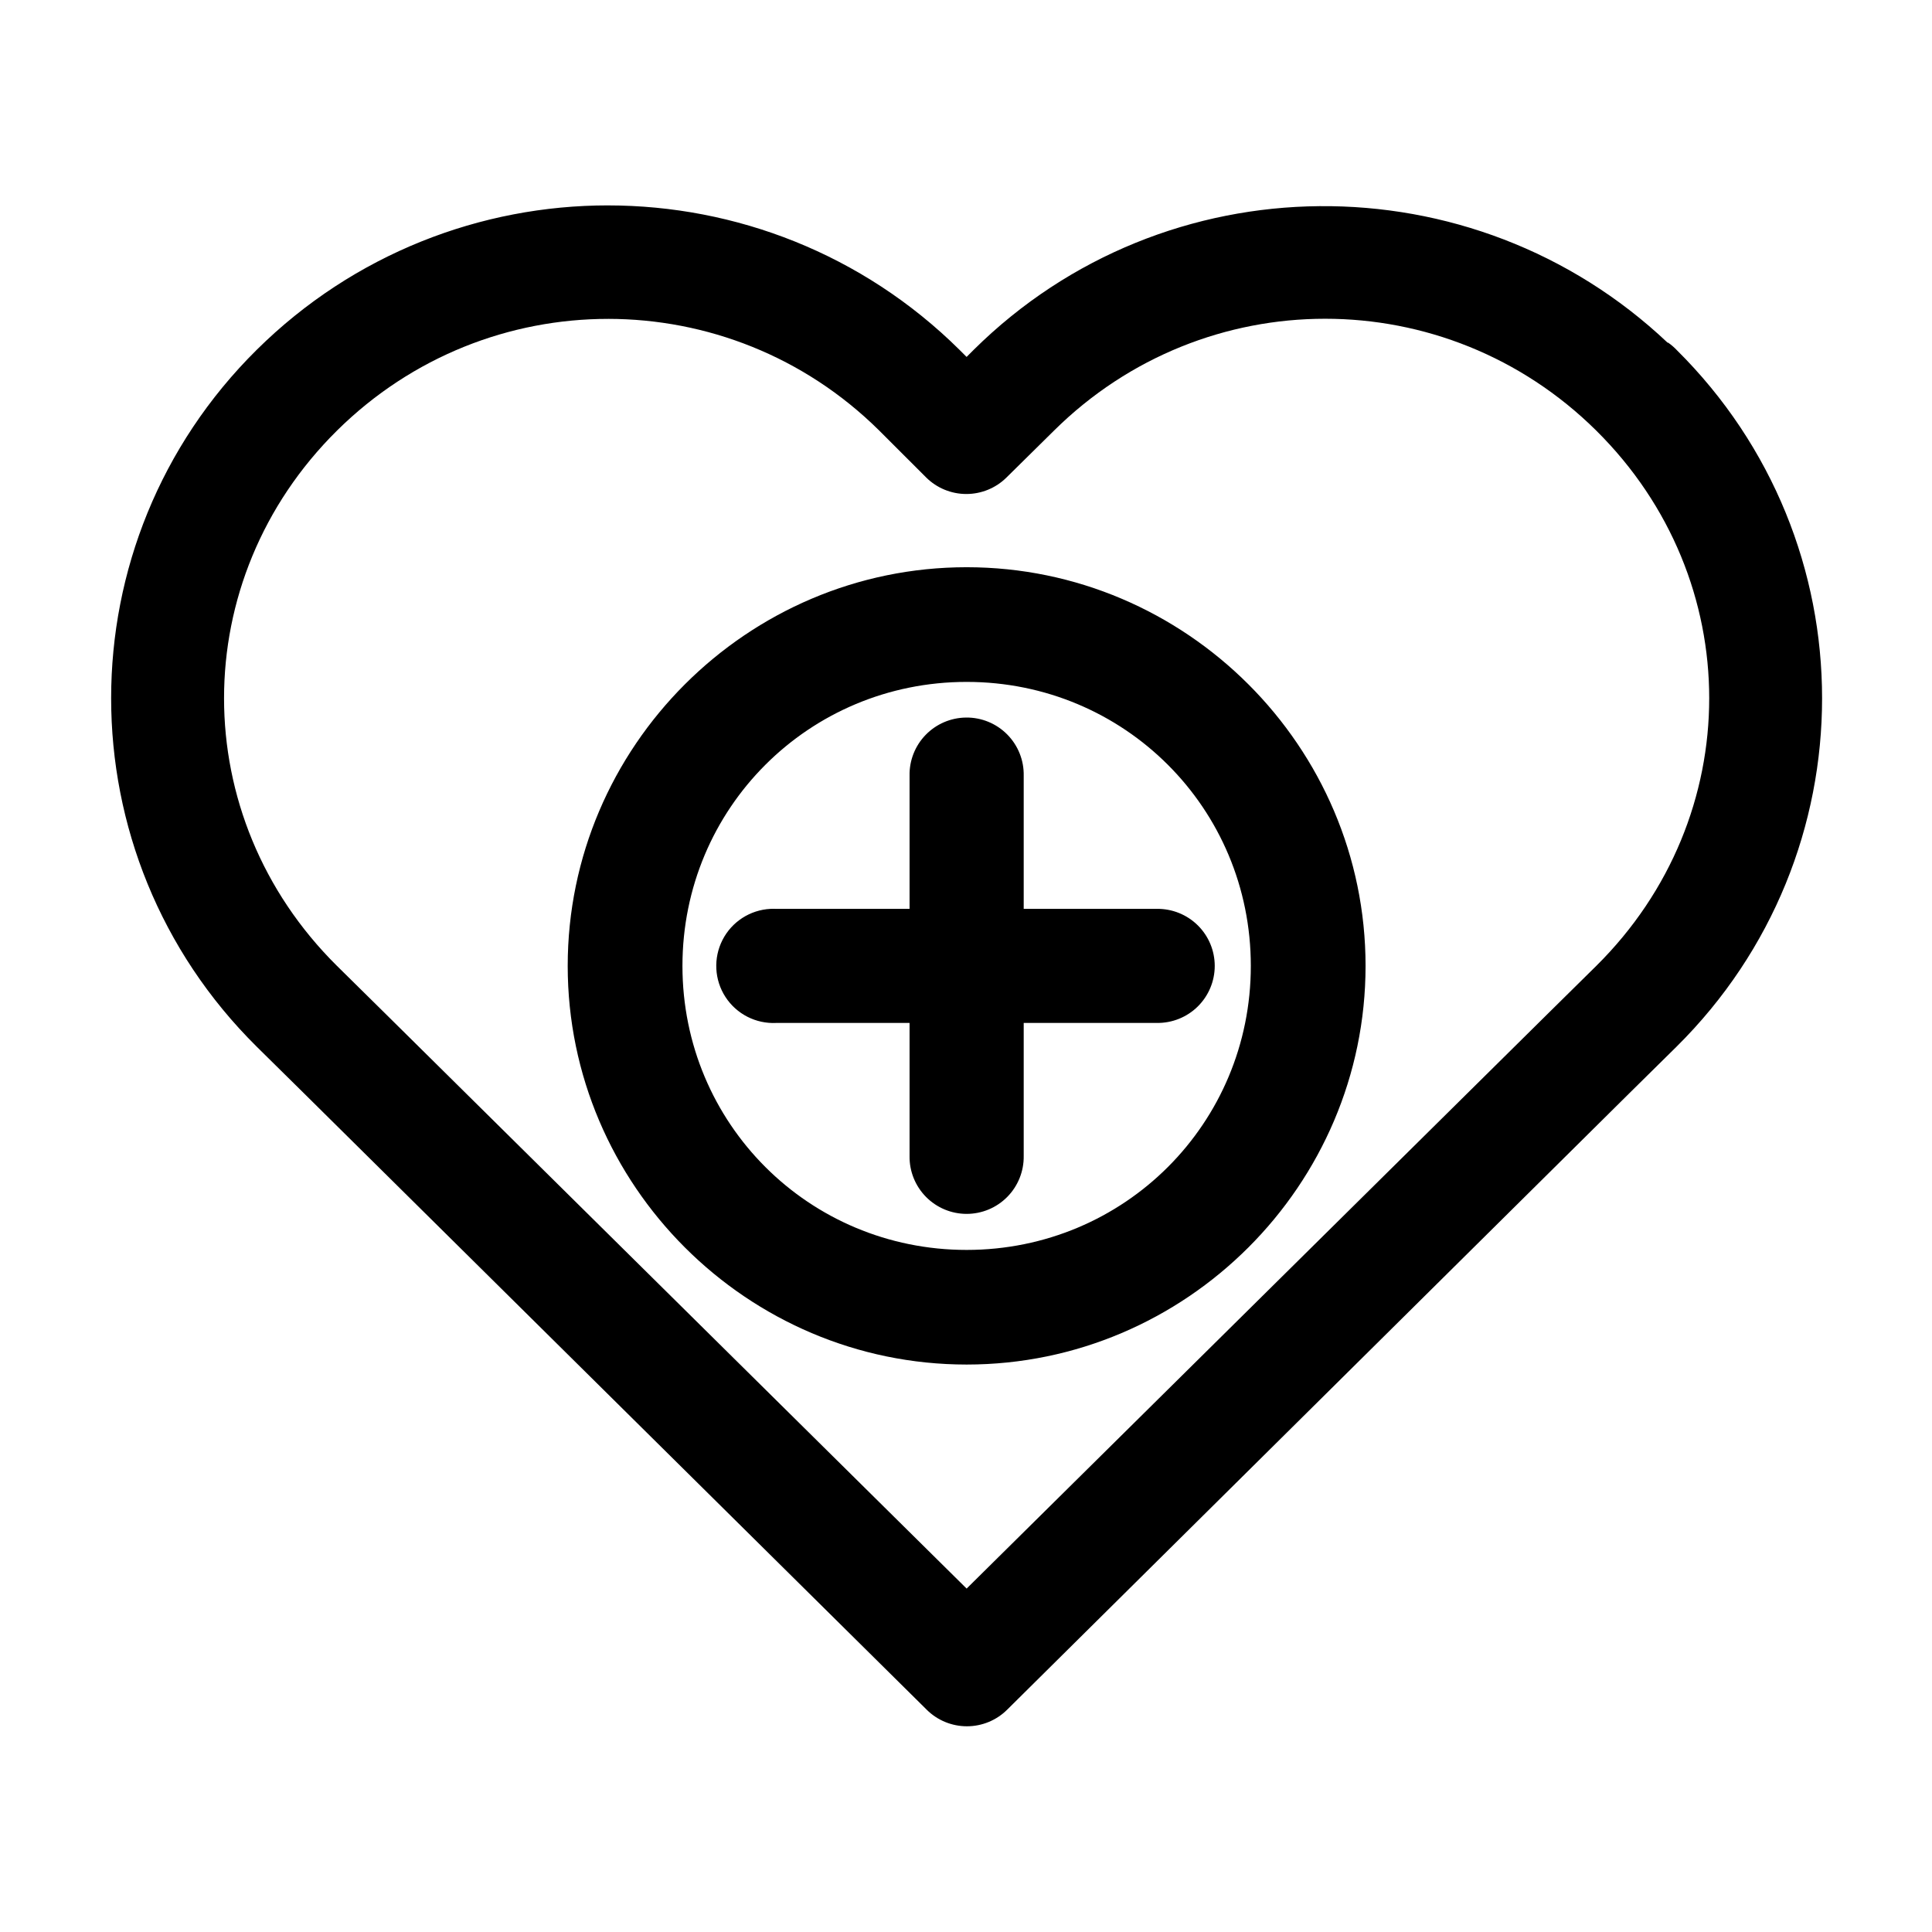 <?xml version="1.0" encoding="UTF-8"?>
<!-- Uploaded to: SVG Repo, www.svgrepo.com, Generator: SVG Repo Mixer Tools -->
<svg fill="#000000" width="800px" height="800px" version="1.1" viewBox="144 144 512 512" xmlns="http://www.w3.org/2000/svg">
 <path d="m305.16 198.43c-33.691-0.012-67.387 12.805-93.117 38.262-51.457 50.934-51.449 133.77 0 184.7l12.605 12.438 164.96 163.28v0.004c2.832 2.801 6.652 4.367 10.633 4.367 3.984 0 7.805-1.566 10.637-4.367l164.8-163.28 12.605-12.438c51.457-50.934 51.449-133.77 0-184.7v-0.004c-0.672-0.699-1.41-1.332-2.207-1.887-0.031-0.031-0.129 0.031-0.156 0-51.602-48.773-133.15-48.316-183.87 1.891l-1.891 1.891-1.891-1.891c-25.727-25.465-59.426-38.25-93.117-38.262zm0 30.074c25.934 0.012 51.887 9.844 71.848 29.602l12.445 12.438v0.004c2.832 2.797 6.656 4.367 10.637 4.367 3.981 0 7.805-1.57 10.637-4.367l12.605-12.438c39.922-39.516 103.77-39.516 143.69 0 39.918 39.516 39.914 102.36 0 141.87l-12.605 12.438-154.25 152.57-154.25-152.57-12.605-12.438c-39.918-39.516-39.914-102.36 0-141.87 19.957-19.746 45.914-29.609 71.848-29.602zm95.008 65.816c-58.152 0-105.72 47.539-105.72 105.65 0 58.117 47.566 105.65 105.72 105.65 58.152 0 105.72-47.539 105.72-105.65 0-58.117-47.566-105.65-105.72-105.65zm0 30.391c41.805 0 75.312 33.488 75.312 75.266 0 41.777-33.508 75.266-75.312 75.266-41.805 0-75.312-33.488-75.312-75.266 0-41.777 33.508-75.266 75.312-75.266zm-0.156 9.449c-4.039 0.039-7.894 1.695-10.707 4.594-2.812 2.898-4.348 6.801-4.262 10.836v35.27h-35.293c-0.523-0.027-1.051-0.027-1.574 0-5.406 0.281-10.25 3.422-12.707 8.238-2.457 4.82-2.156 10.582 0.789 15.117 2.945 4.535 8.09 7.156 13.492 6.875h35.293v35.273c-0.059 4.043 1.512 7.945 4.356 10.824 2.84 2.883 6.723 4.504 10.77 4.504 4.051 0 7.93-1.621 10.773-4.504 2.84-2.879 4.41-6.781 4.352-10.824v-35.27h35.293v-0.004c4.047 0.055 7.949-1.512 10.828-4.352 2.883-2.844 4.504-6.719 4.504-10.762 0-4.047-1.621-7.922-4.504-10.762-2.879-2.84-6.781-4.41-10.828-4.356h-35.293v-35.27c0.086-4.09-1.492-8.043-4.371-10.949-2.879-2.91-6.816-4.527-10.91-4.481z"/>
</svg>